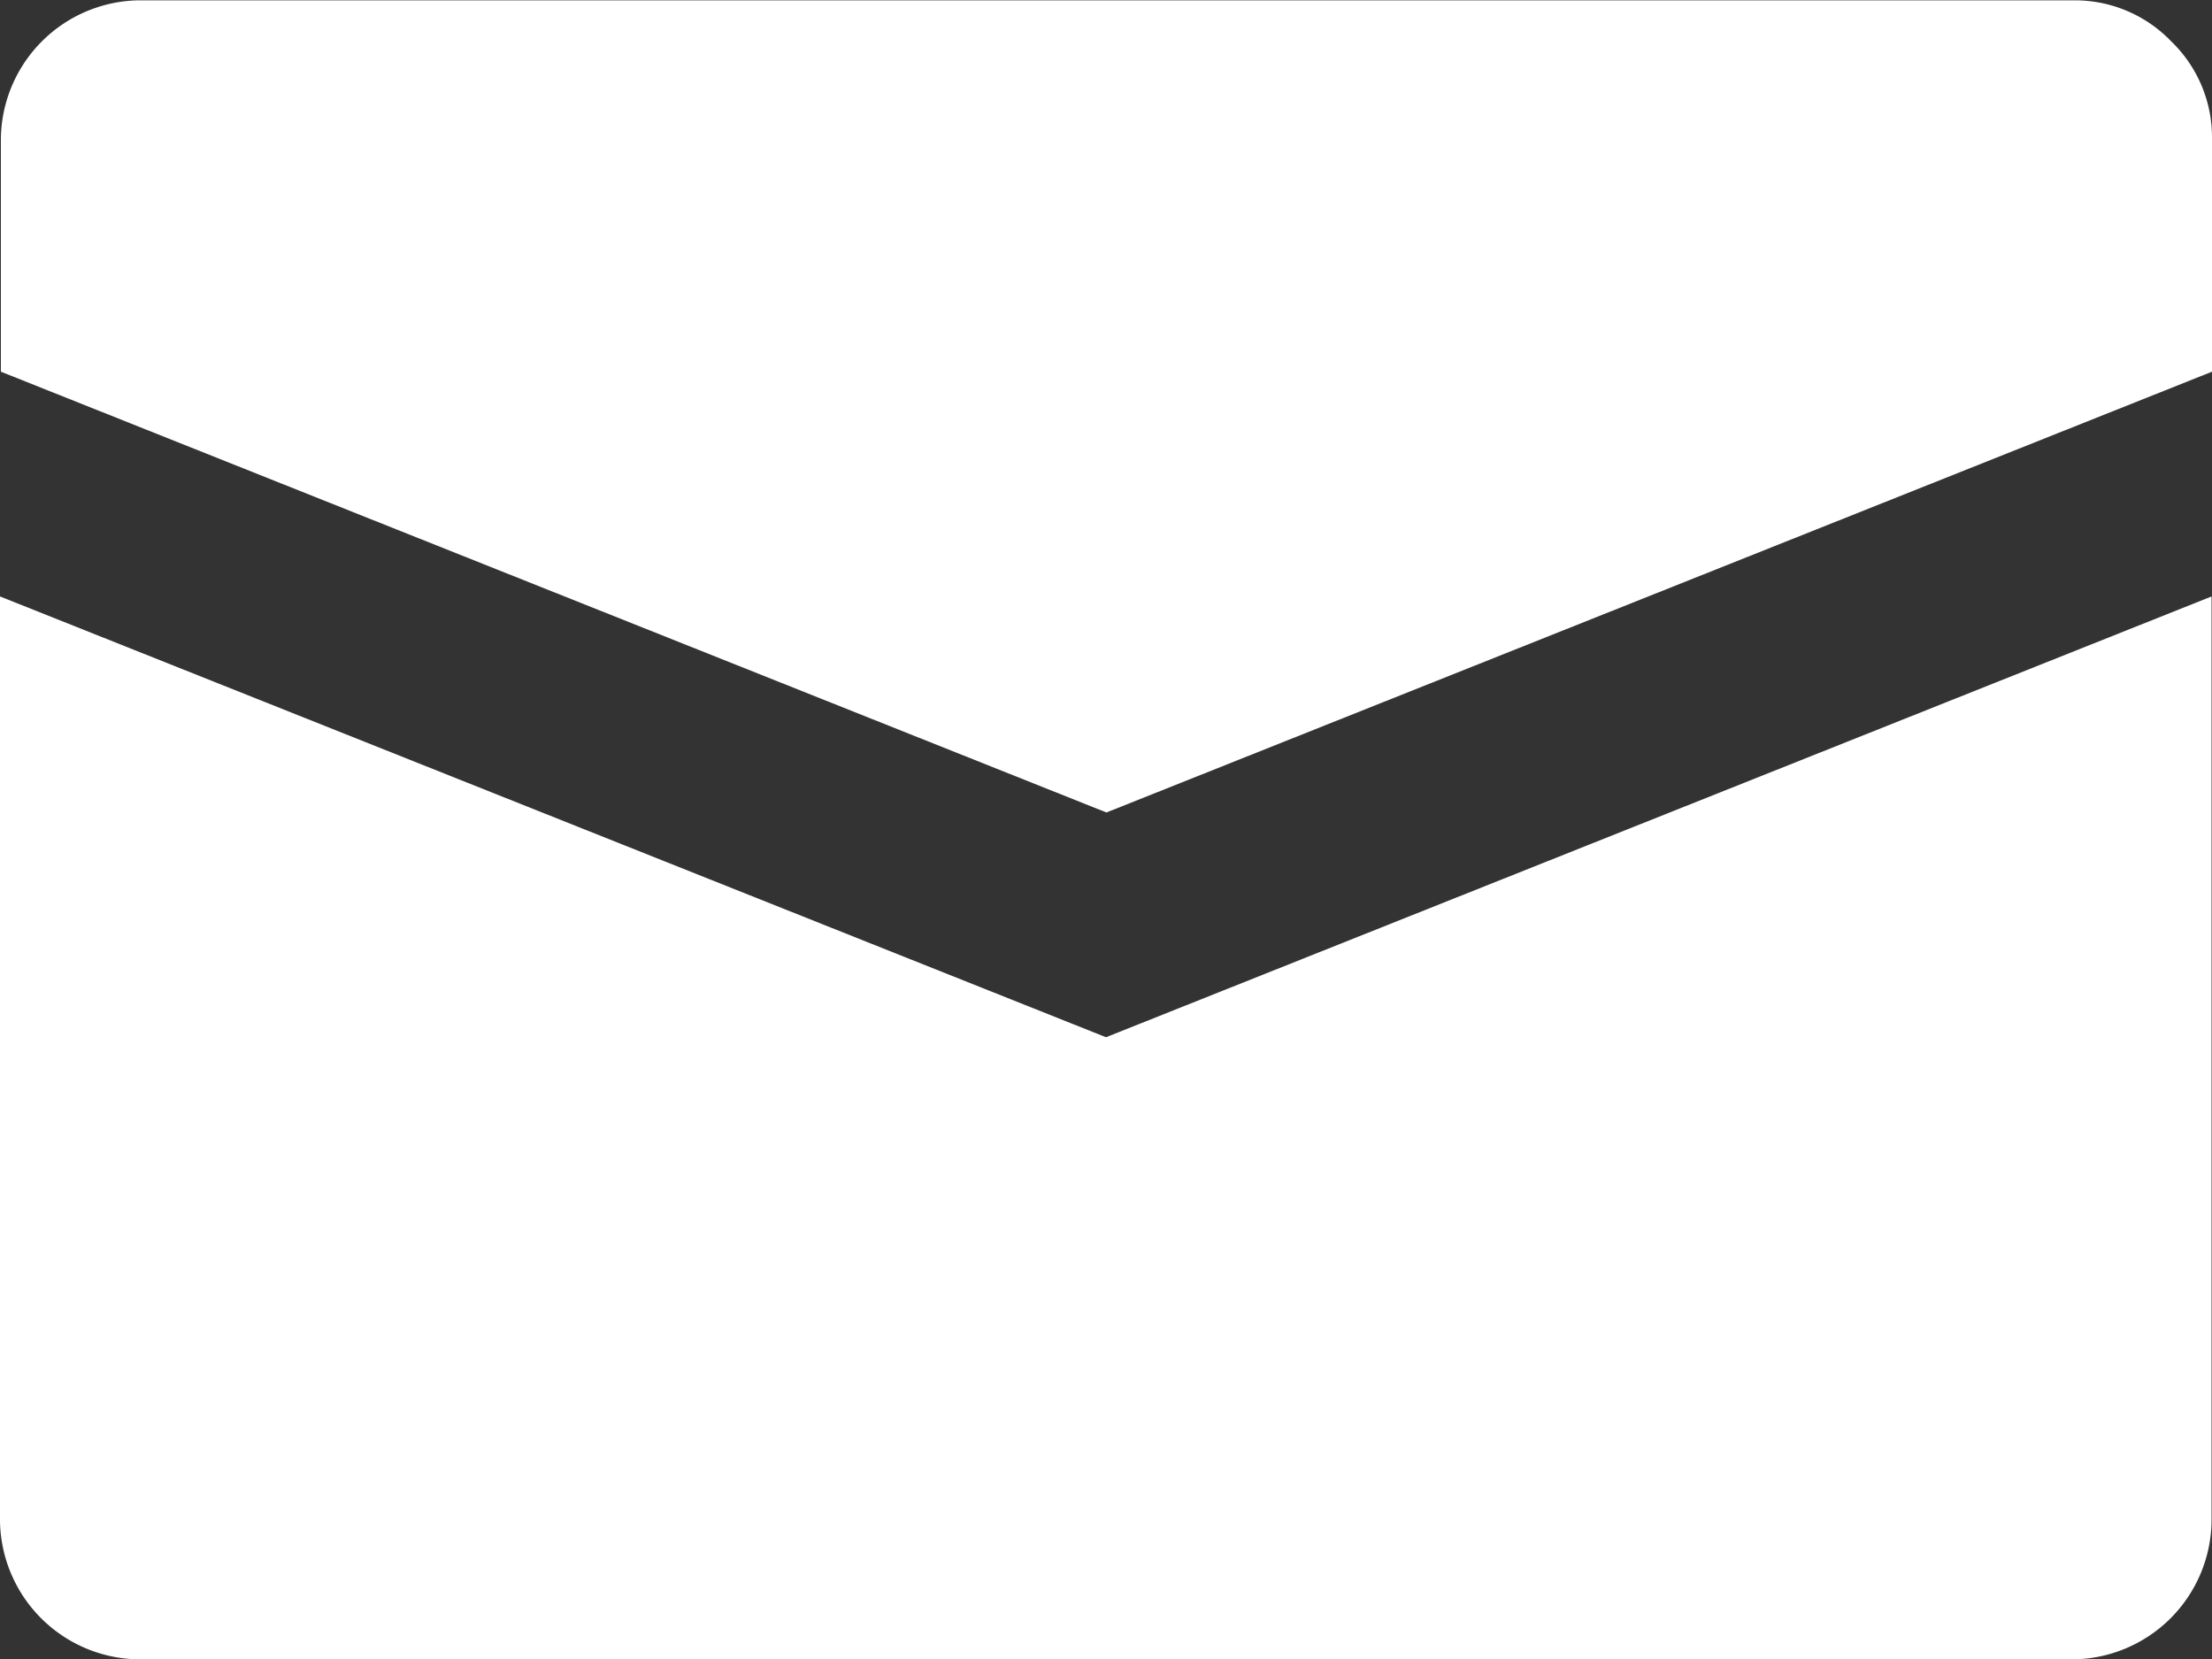 <svg xmlns="http://www.w3.org/2000/svg" width="20.008" height="15.006" viewBox="0 0 20.008 15.006">
  <rect x="0" y="0" width="20.008" height="15.006" fill="#333333" stroke="none"/>
  <path id="Tracé_190" data-name="Tracé 190" d="M964.352,486.6a1.205,1.205,0,0,1,.37.88v2.109l-10,3.987-10-3.987v-2.109a1.267,1.267,0,0,1,1.25-1.25h17.507A1.208,1.208,0,0,1,964.352,486.6Zm-9.634,9.009,10-3.987v8.363a1.267,1.267,0,0,1-1.25,1.251H945.964a1.27,1.27,0,0,1-1.25-1.251v-8.363Z" transform="translate(-944.714 -486.227)" fill="#fff"/>
</svg>
